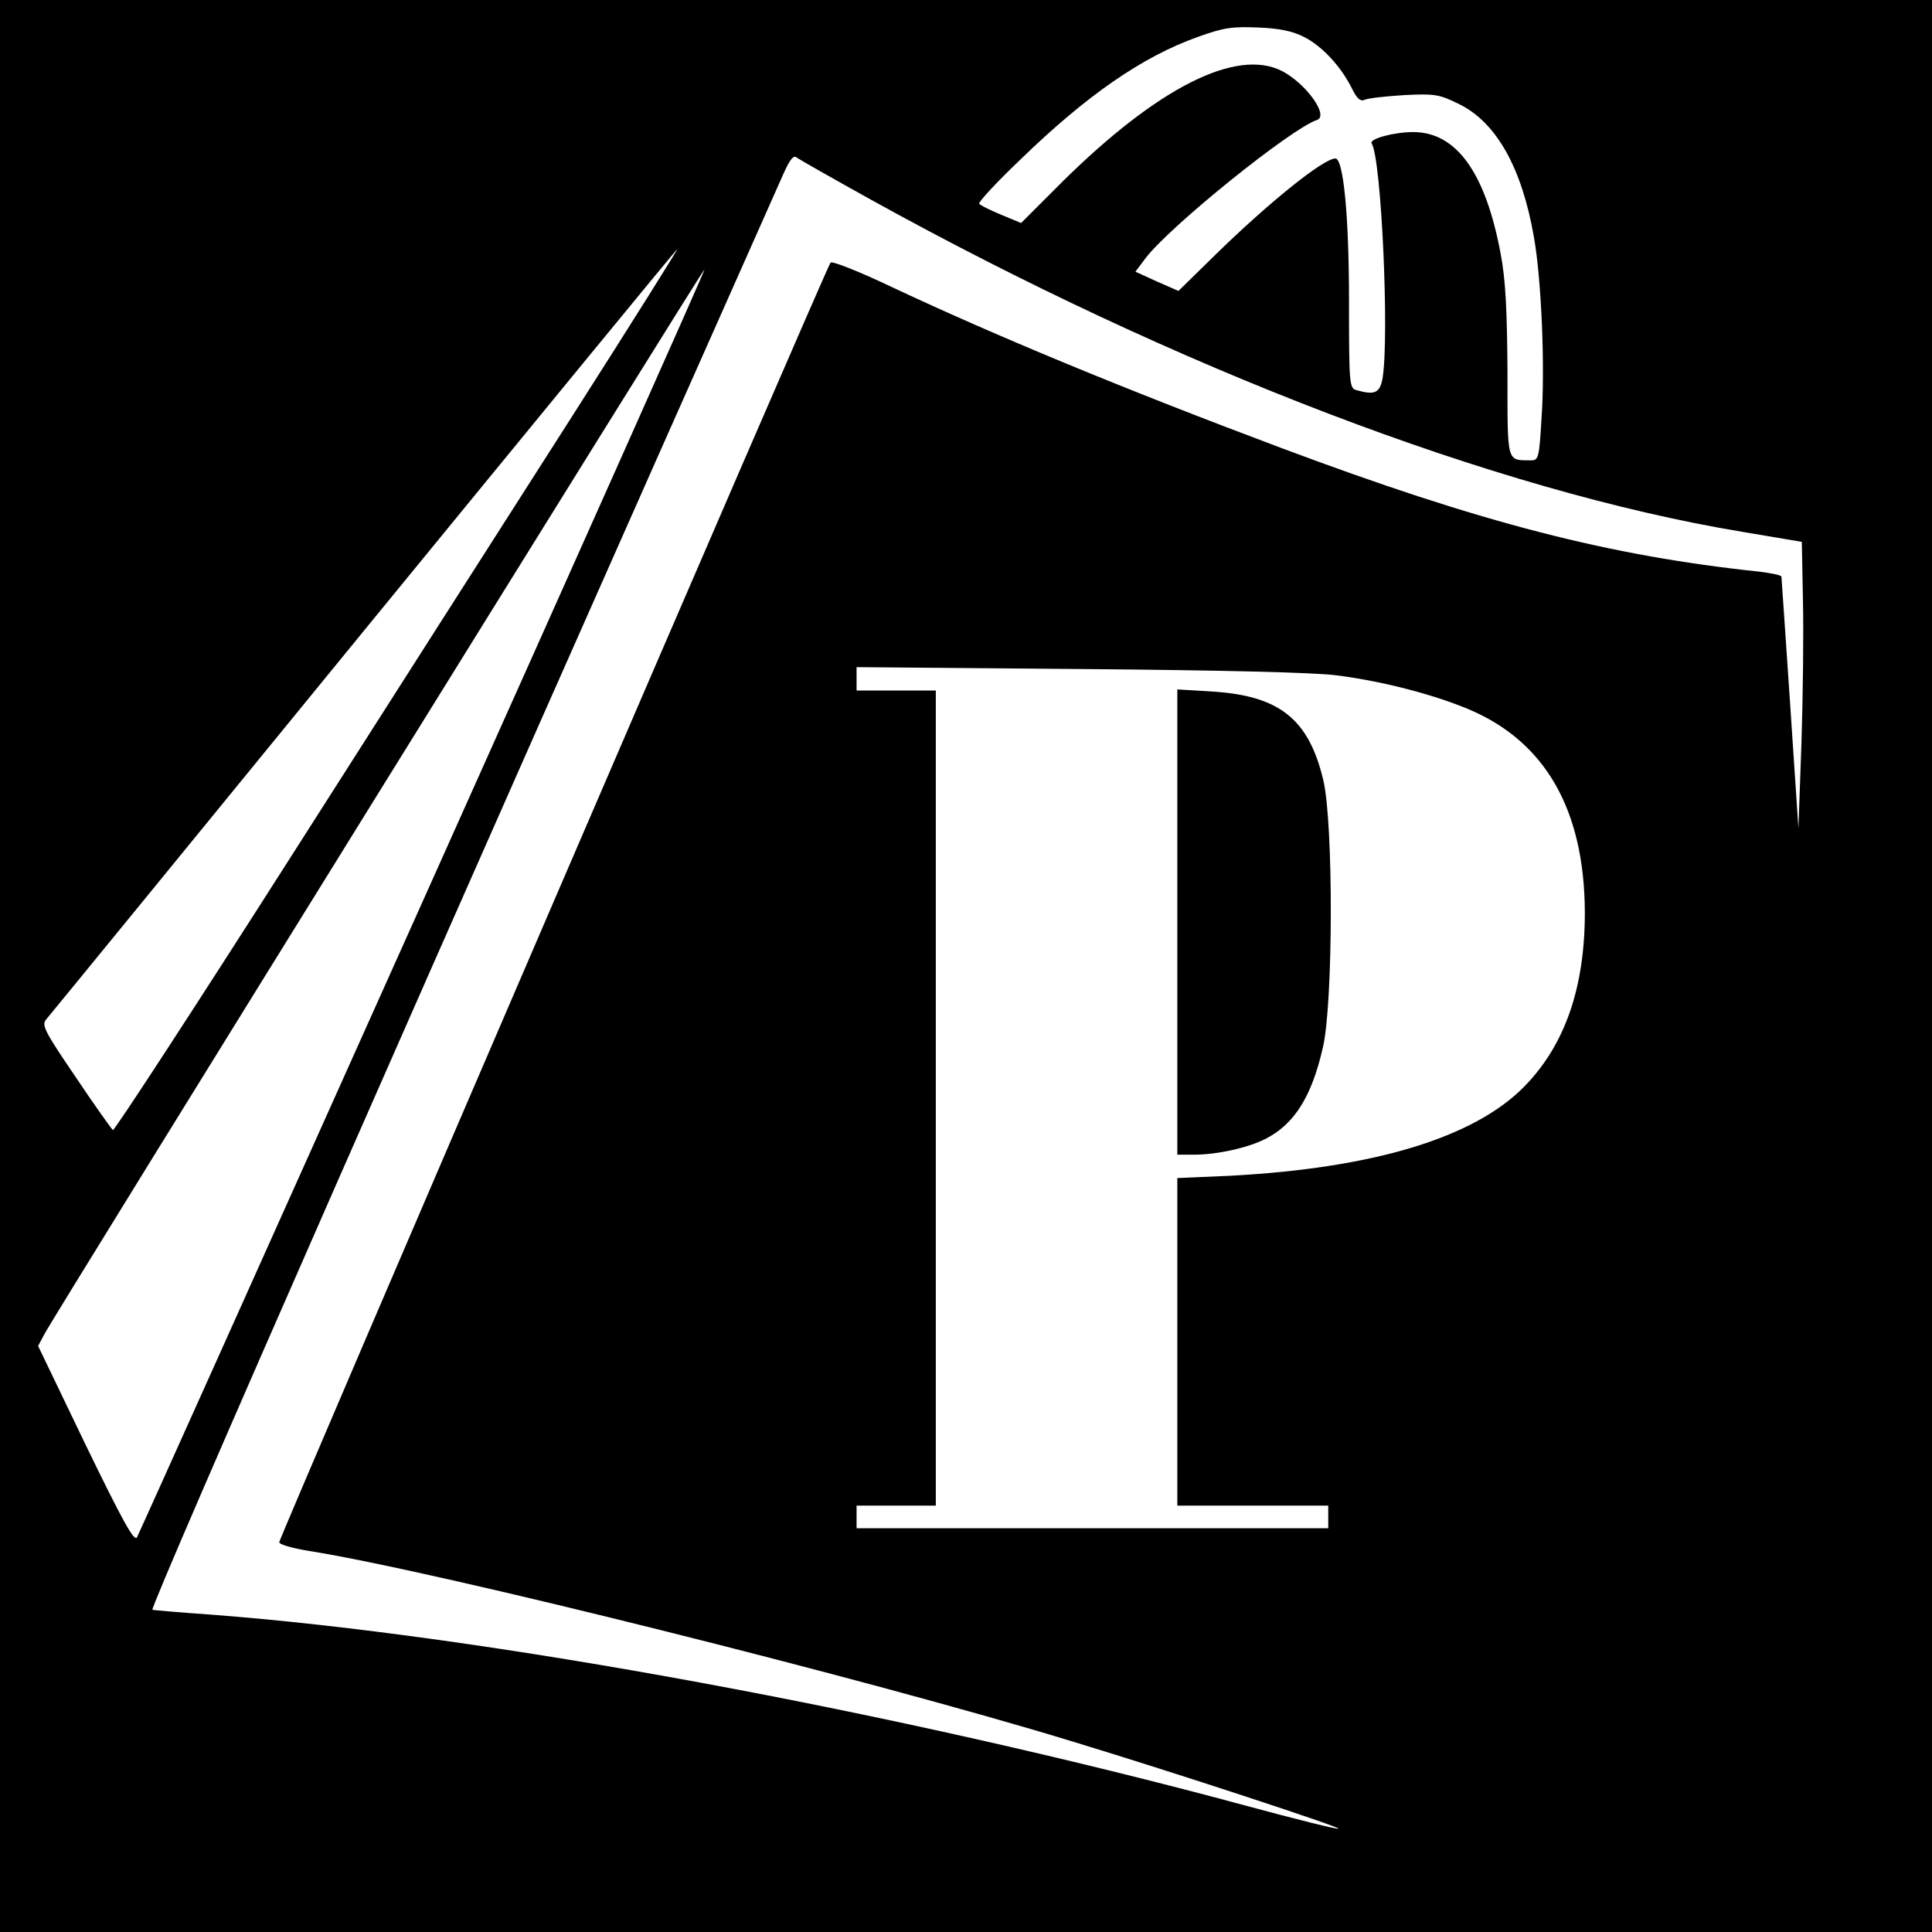 <?xml version="1.0" standalone="no"?>
<!DOCTYPE svg PUBLIC "-//W3C//DTD SVG 20010904//EN"
 "http://www.w3.org/TR/2001/REC-SVG-20010904/DTD/svg10.dtd">
<svg version="1.0" xmlns="http://www.w3.org/2000/svg"
 width="512pt" height="512pt" viewBox="0 0 512 512"
 preserveAspectRatio="xMidYMid meet">
<g transform="translate(0,512) scale(0.1,-0.1)"
fill="#000000" stroke="none">
<path d="M0 2560 l0 -2560 2560 0 2560 0 0 2560 0 2560 -2560 0 -2560 0 0
-2560z m3456 2462 c47 -24 95 -75 125 -133 15 -31 24 -39 37 -33 9 4 56 9 104
12 80 4 92 2 143 -23 100 -48 168 -169 200 -353 20 -112 30 -347 20 -484 -6
-102 -8 -108 -28 -108 -65 1 -62 -11 -62 233 -1 164 -5 246 -18 314 -40 215
-117 323 -232 323 -51 0 -117 -18 -110 -30 26 -41 47 -511 29 -622 -7 -39 -20
-46 -69 -32 -19 5 -20 14 -20 237 0 227 -15 377 -36 377 -32 0 -178 -118 -320
-257 l-96 -94 -57 25 -57 26 27 36 c65 85 385 343 454 366 33 11 -29 97 -93
130 -121 61 -329 -44 -582 -294 l-109 -109 -53 22 c-29 12 -55 25 -58 29 -3 4
46 57 108 116 177 172 325 274 471 326 69 25 92 28 161 25 56 -2 92 -10 121
-25z m-1150 -430 c809 -448 1659 -773 2309 -881 l160 -27 3 -155 c2 -85 0
-255 -4 -379 l-8 -225 -22 330 c-12 182 -23 333 -23 337 -1 4 -27 9 -58 13
-398 42 -737 129 -1268 328 -411 154 -759 298 -1033 427 -84 40 -157 69 -161
64 -11 -12 -1461 -3379 -1461 -3391 0 -6 35 -16 78 -23 336 -53 1488 -341
2027 -506 273 -83 707 -226 702 -230 -2 -3 -113 25 -246 61 -926 250 -2017
451 -2741 506 -85 6 -156 12 -156 13 -8 7 771 1780 1672 3805 18 40 27 51 36
43 7 -5 95 -55 194 -110z m-789 -574 c-156 -244 -492 -770 -747 -1170 -255
-400 -467 -725 -471 -723 -3 3 -48 65 -98 140 -83 122 -91 138 -79 153 8 9
387 473 842 1030 455 556 829 1012 831 1012 2 0 -123 -199 -278 -442z m-396
-1285 c-412 -919 -753 -1678 -758 -1687 -7 -13 -38 43 -136 245 l-126 262 17
32 c24 47 1746 2824 1749 2821 2 -1 -334 -754 -746 -1673z m2423 597 c118 -15
254 -50 349 -90 203 -86 306 -267 307 -538 0 -200 -53 -352 -161 -462 -134
-136 -401 -216 -781 -236 l-138 -6 0 -434 0 -434 200 0 200 0 0 -30 0 -30
-625 0 -625 0 0 30 0 30 105 0 105 0 0 1080 0 1080 -105 0 -105 0 0 31 0 31
593 -5 c368 -3 626 -9 681 -17z"/>
<path d="M3120 2677 l0 -617 45 0 c60 0 142 18 189 42 76 39 122 111 152 243
27 116 28 592 1 707 -38 161 -115 223 -289 235 l-98 6 0 -616z"/>
</g>
</svg>
